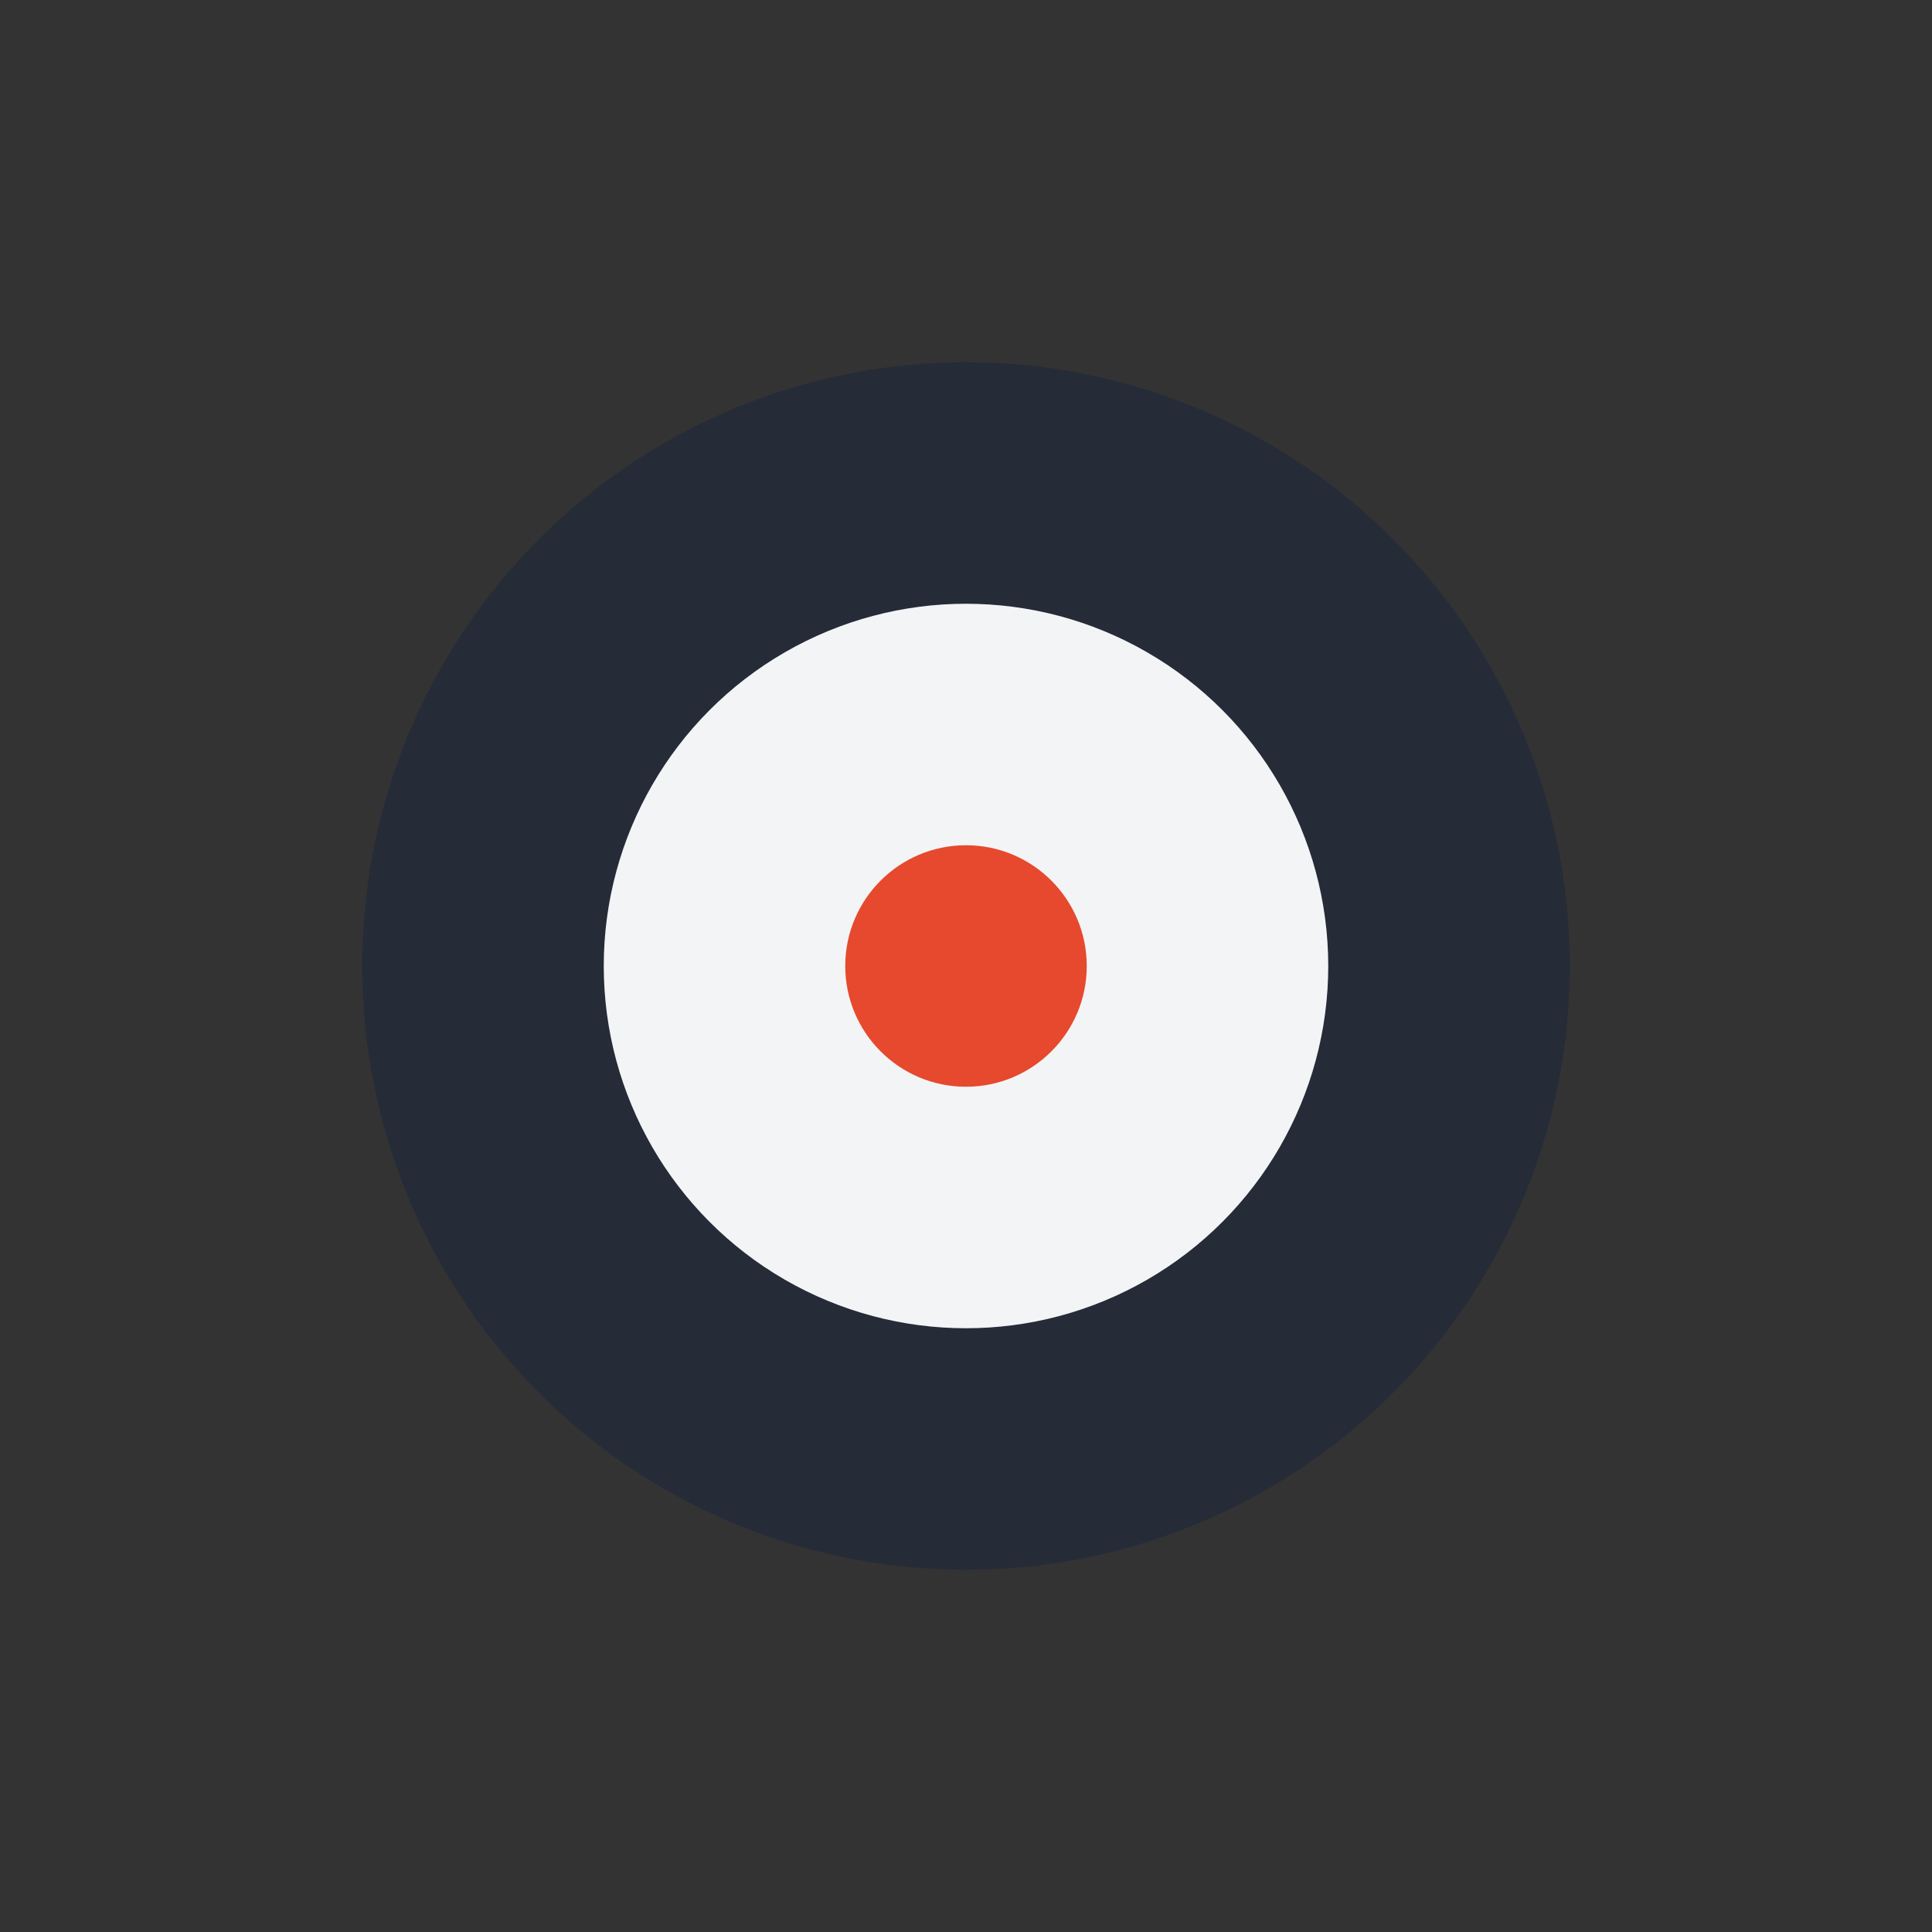 <?xml version="1.0" encoding="UTF-8"?>
<svg xmlns="http://www.w3.org/2000/svg" width="32" height="32" viewBox="0 0 32 32"><rect x="0" y="0" width="32" height="32" fill="#333333" stroke="none"/><circle cx="16" cy="16" r="10" fill="#252B37"/><circle cx="16" cy="16" r="6" fill="#F3F4F6"/><circle cx="16" cy="16" r="2" fill="#E6492D"/></svg>